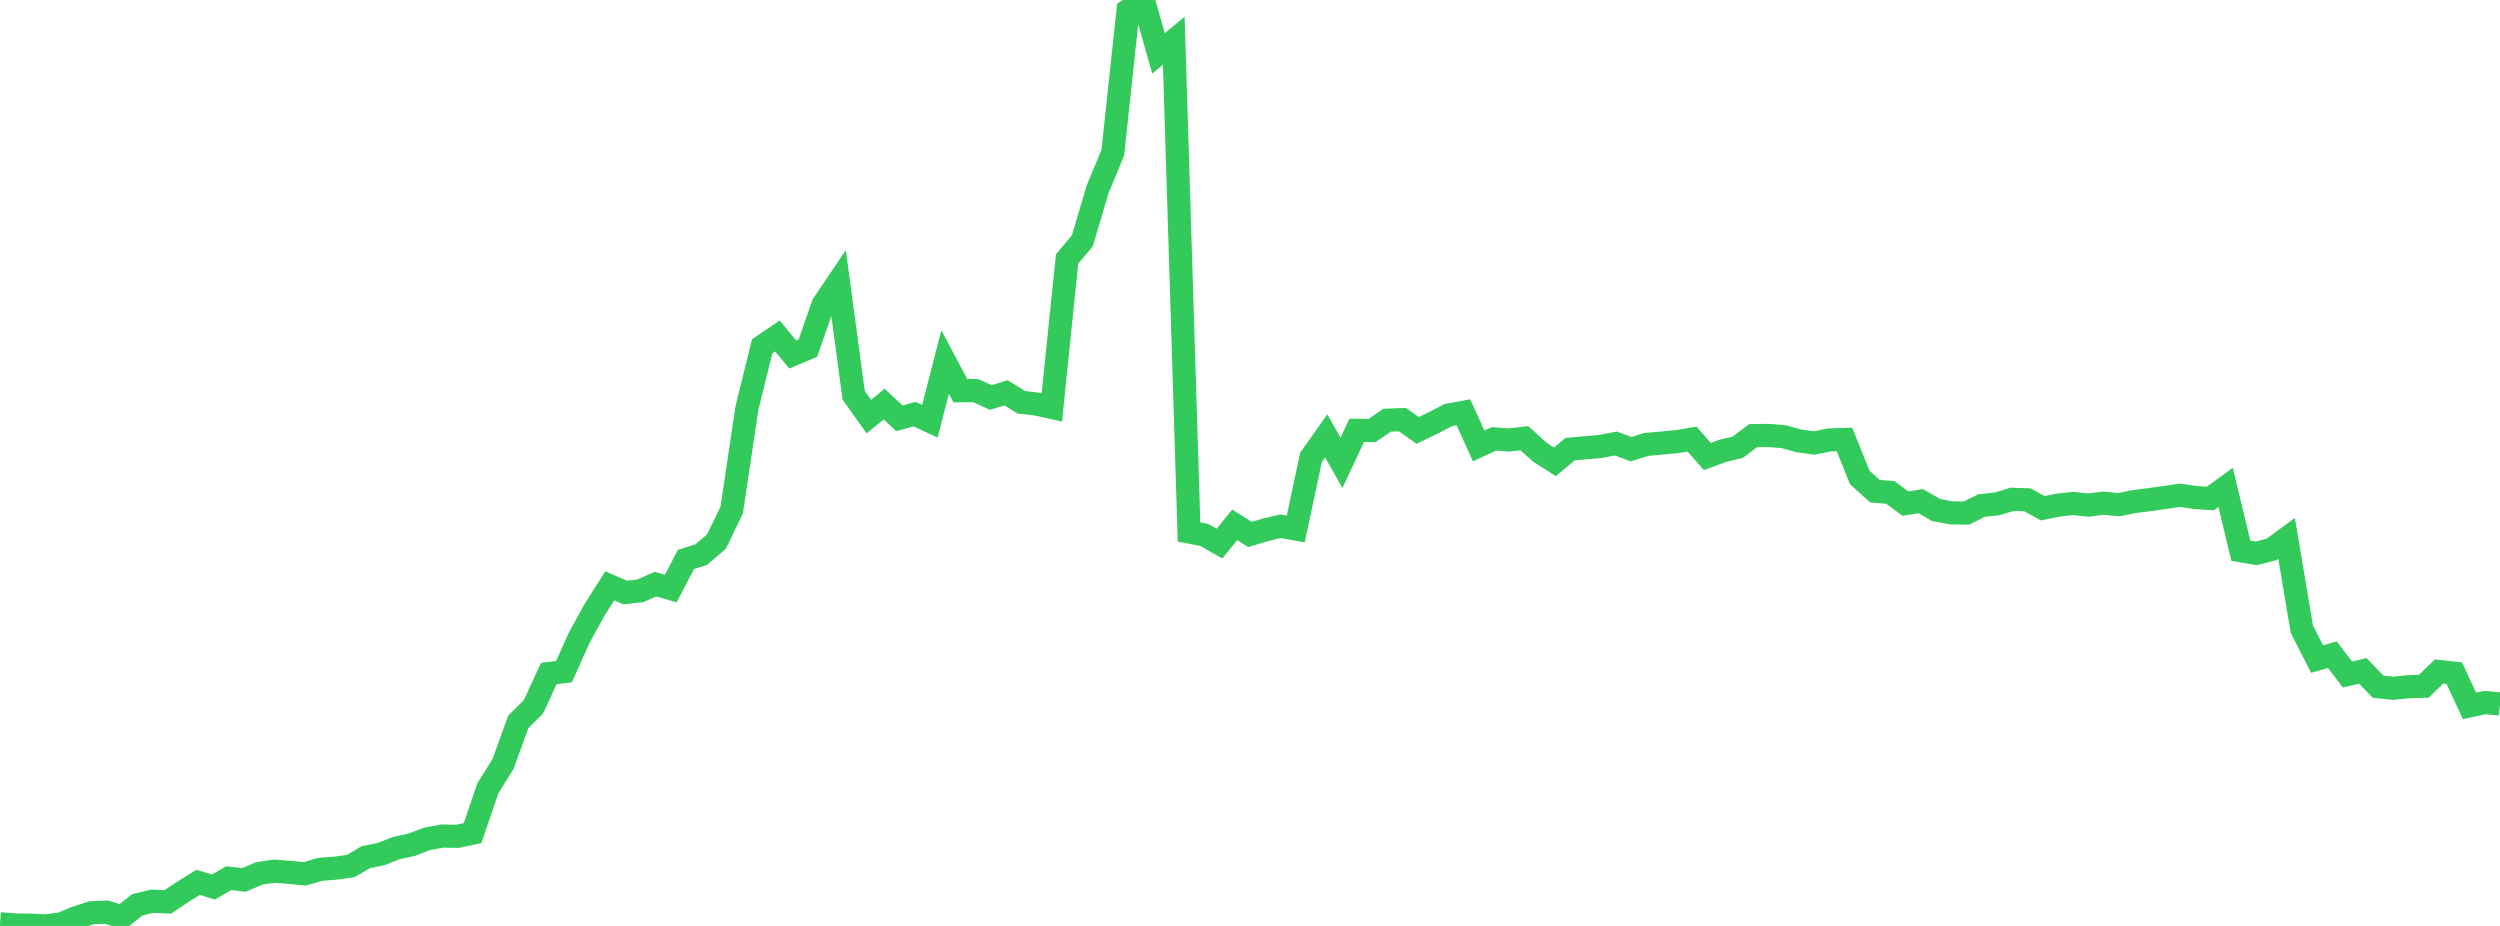 <?xml version="1.0" standalone="no"?>
<!DOCTYPE svg PUBLIC "-//W3C//DTD SVG 1.1//EN" "http://www.w3.org/Graphics/SVG/1.1/DTD/svg11.dtd">

<svg width="135" height="50" viewBox="0 0 135 50" preserveAspectRatio="none" 
  xmlns="http://www.w3.org/2000/svg"
  xmlns:xlink="http://www.w3.org/1999/xlink">


<polyline points="0.0, 49.885 0.823, 49.95 1.646, 49.958 2.47, 50.0 3.293, 49.893 4.116, 49.552 4.939, 49.289 5.762, 49.257 6.585, 49.518 7.409, 48.861 8.232, 48.663 9.055, 48.705 9.878, 48.157 10.701, 47.647 11.524, 47.899 12.348, 47.423 13.171, 47.518 13.994, 47.164 14.817, 47.044 15.64, 47.108 16.463, 47.188 17.287, 46.943 18.11, 46.882 18.933, 46.769 19.756, 46.286 20.579, 46.121 21.402, 45.795 22.226, 45.619 23.049, 45.302 23.872, 45.146 24.695, 45.162 25.518, 44.989 26.341, 42.575 27.165, 41.256 27.988, 38.979 28.811, 38.16 29.634, 36.373 30.457, 36.269 31.28, 34.431 32.104, 32.933 32.927, 31.639 33.75, 31.996 34.573, 31.904 35.396, 31.542 36.22, 31.784 37.043, 30.208 37.866, 29.951 38.689, 29.246 39.512, 27.54 40.335, 22.03 41.159, 18.699 41.982, 18.142 42.805, 19.145 43.628, 18.797 44.451, 16.431 45.274, 15.217 46.098, 21.346 46.921, 22.497 47.744, 21.821 48.567, 22.587 49.39, 22.366 50.213, 22.748 51.037, 19.549 51.86, 21.101 52.683, 21.092 53.506, 21.463 54.329, 21.214 55.152, 21.722 55.976, 21.818 56.799, 22.004 57.622, 13.983 58.445, 13.009 59.268, 10.231 60.091, 8.245 60.915, 0.555 61.738, 0.0 62.561, 2.881 63.384, 2.199 64.207, 28.728 65.03, 28.886 65.854, 29.353 66.677, 28.34 67.5, 28.862 68.323, 28.615 69.146, 28.416 69.97, 28.565 70.793, 24.702 71.616, 23.538 72.439, 24.993 73.262, 23.239 74.085, 23.25 74.909, 22.69 75.732, 22.661 76.555, 23.245 77.378, 22.847 78.201, 22.416 79.024, 22.264 79.848, 24.08 80.671, 23.699 81.494, 23.759 82.317, 23.662 83.14, 24.411 83.963, 24.94 84.787, 24.253 85.61, 24.179 86.433, 24.108 87.256, 23.948 88.079, 24.256 88.902, 23.997 89.726, 23.926 90.549, 23.848 91.372, 23.712 92.195, 24.65 93.018, 24.348 93.841, 24.149 94.665, 23.526 95.488, 23.513 96.311, 23.579 97.134, 23.805 97.957, 23.923 98.78, 23.757 99.604, 23.734 100.427, 25.783 101.25, 26.528 102.073, 26.589 102.896, 27.194 103.72, 27.06 104.543, 27.537 105.366, 27.696 106.189, 27.704 107.012, 27.297 107.835, 27.212 108.659, 26.962 109.482, 26.99 110.305, 27.445 111.128, 27.278 111.951, 27.186 112.774, 27.277 113.598, 27.17 114.421, 27.253 115.244, 27.084 116.067, 26.982 116.89, 26.865 117.713, 26.743 118.537, 26.868 119.36, 26.918 120.183, 26.318 121.006, 29.742 121.829, 29.882 122.652, 29.676 123.476, 29.071 124.299, 33.977 125.122, 35.589 125.945, 35.353 126.768, 36.425 127.591, 36.227 128.415, 37.081 129.238, 37.166 130.061, 37.084 130.884, 37.061 131.707, 36.258 132.53, 36.351 133.354, 38.116 134.177, 37.939 135.0, 38.012" fill="none" stroke="#32ca5b" stroke-width="1.25"/>

</svg>
